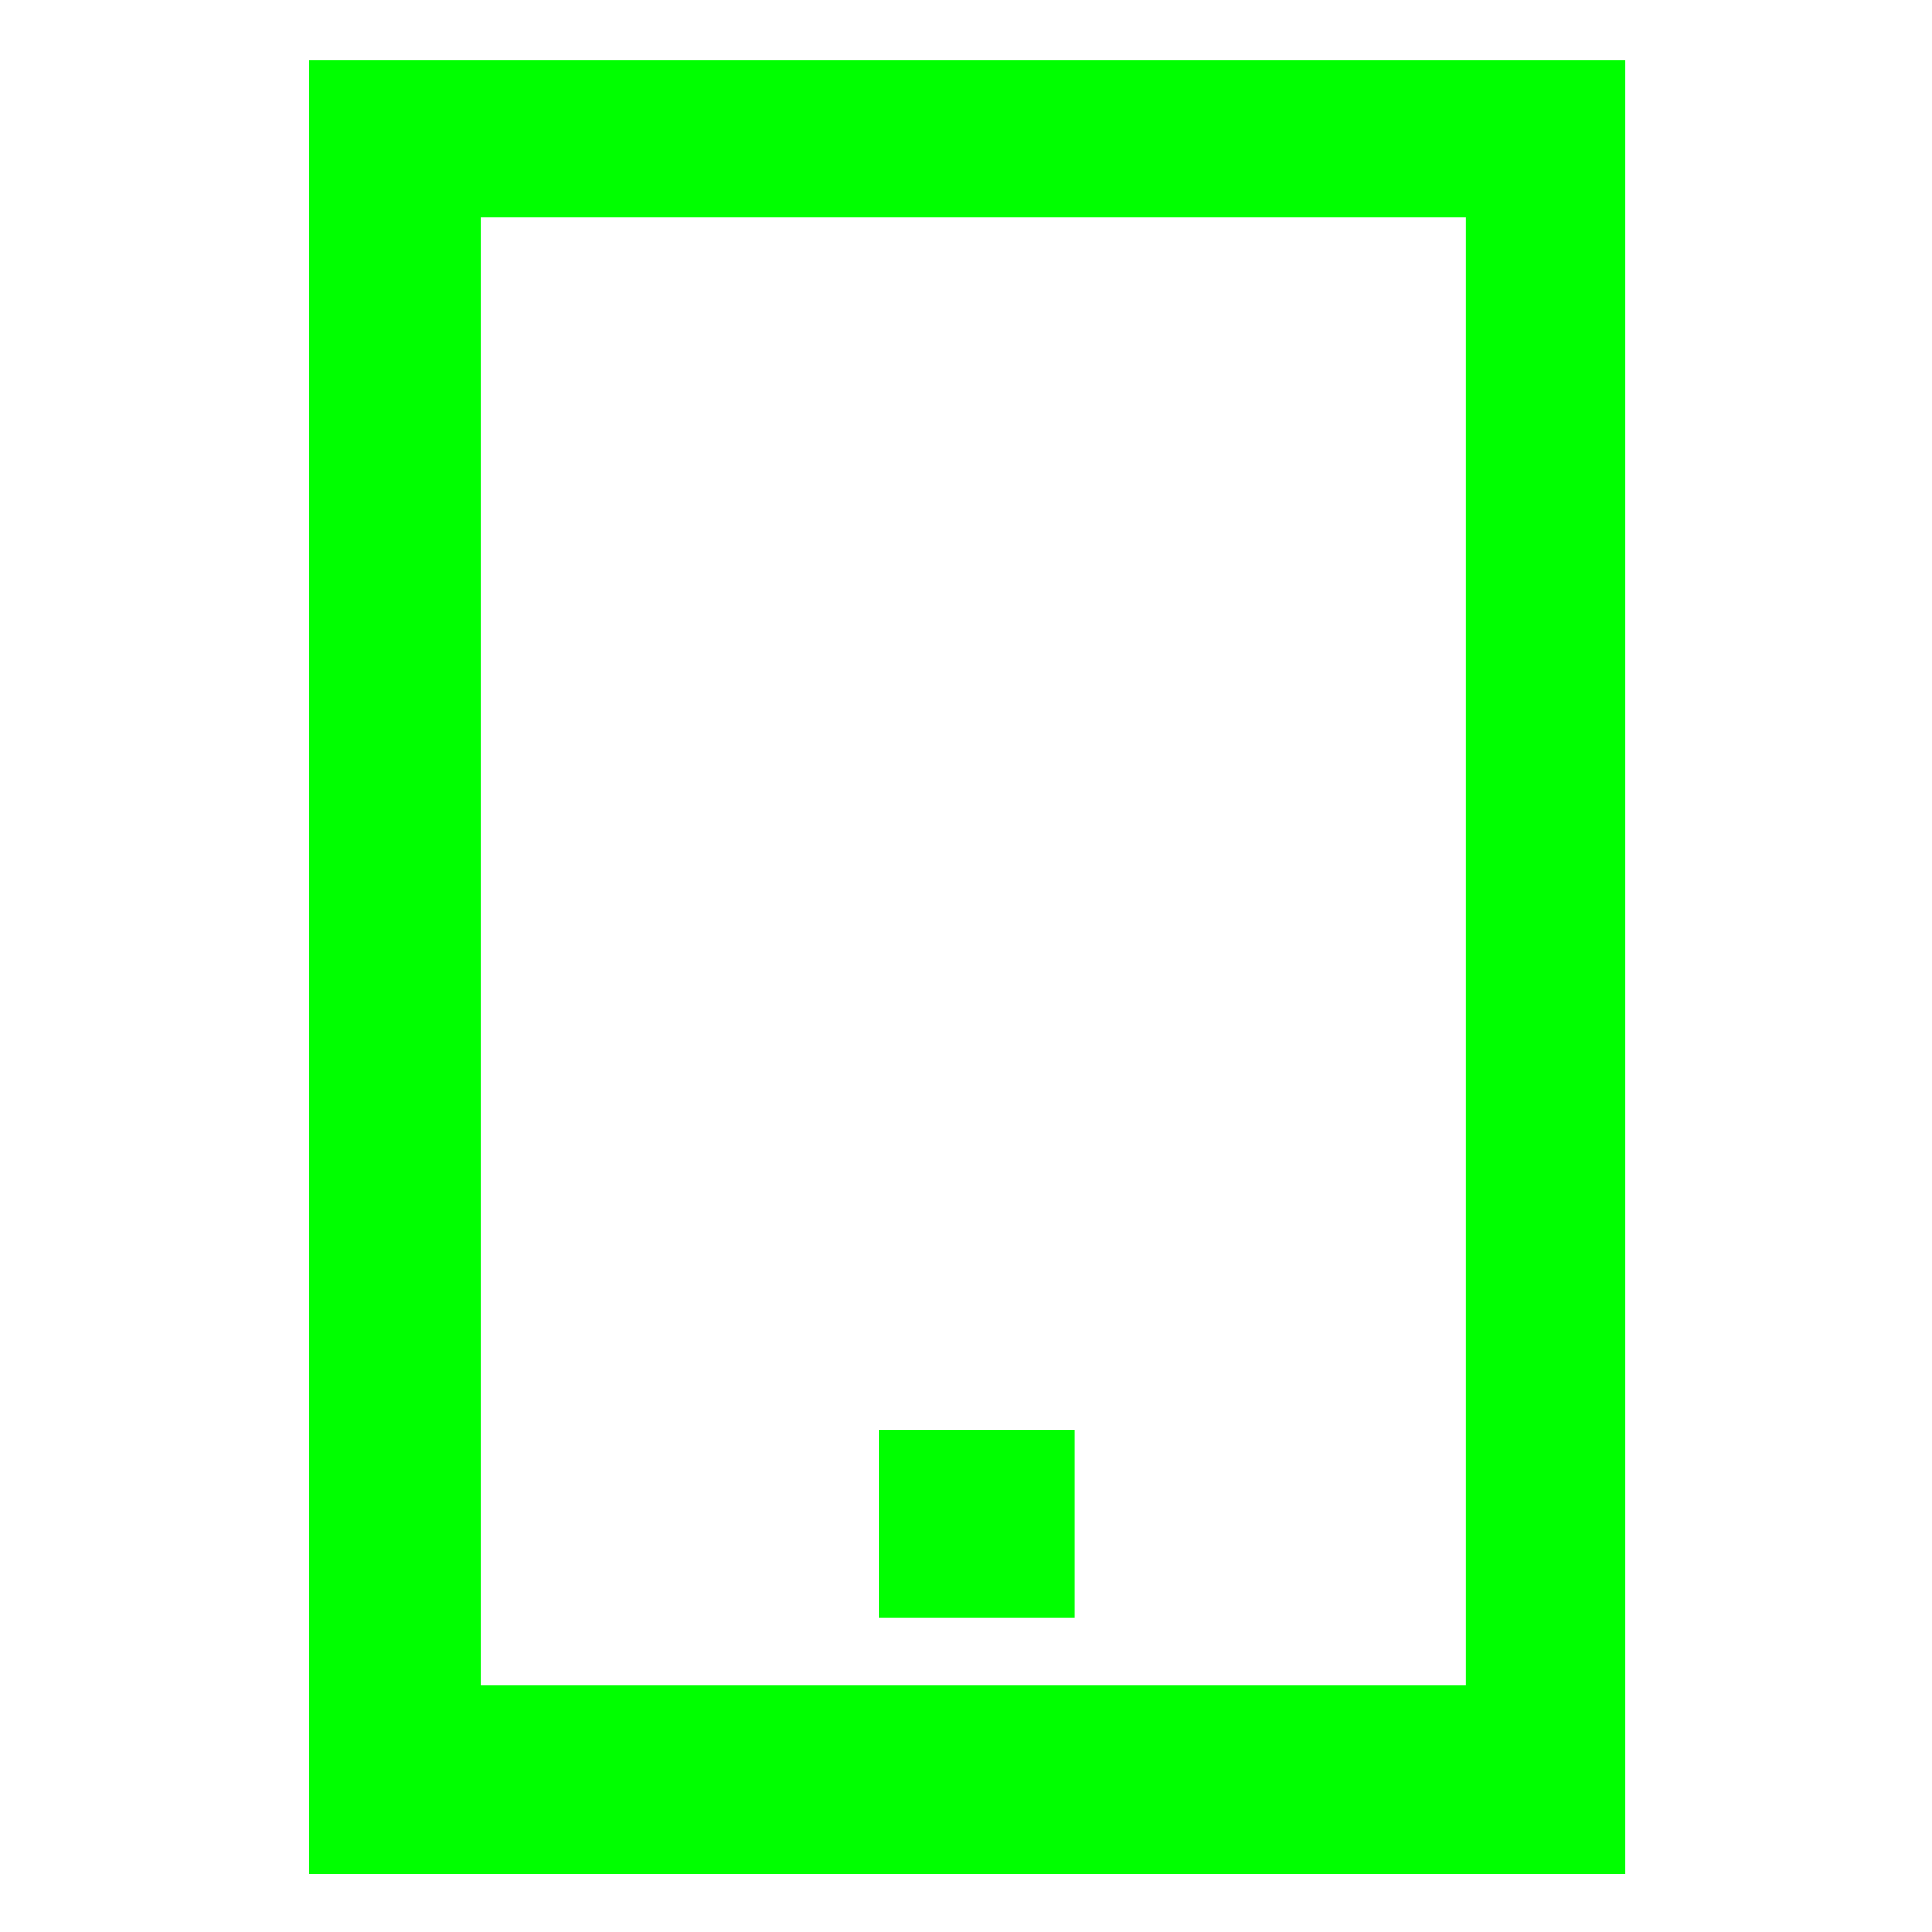 <?xml version="1.0" encoding="utf-8"?><svg id="icoMapShuttle-Files" image-rendering="auto" baseProfile="basic" version="1.1" x="0px" y="0px" width="40" height="40" xmlns="http://www.w3.org/2000/svg" xmlns:xlink="http://www.w3.org/1999/xlink"><g id="000----EXPORT-ALL_icoTabletGreen" overflow="visible"><g><g id="Layer1_0_FILL"><path fill="#0F0" stroke="none" d="M6.4 38.8L16.2 38.8 16.8 38.8 18.2 38.8 23.35 38.8 24.45 38.8 33.65 38.8 33.65 1.25 6.4 1.25 6.4 38.8M18.2 34.9L16.8 34.9 16.2 34.9 9.95 34.9 9.95 4.5 30.35 4.5 30.35 34.9 24.45 34.9 23.35 34.9 18.2 34.9M18.2 29.6L18.2 33.5 22.25 33.5 22.25 29.6 18.2 29.6Z"/></g></g></g></svg>